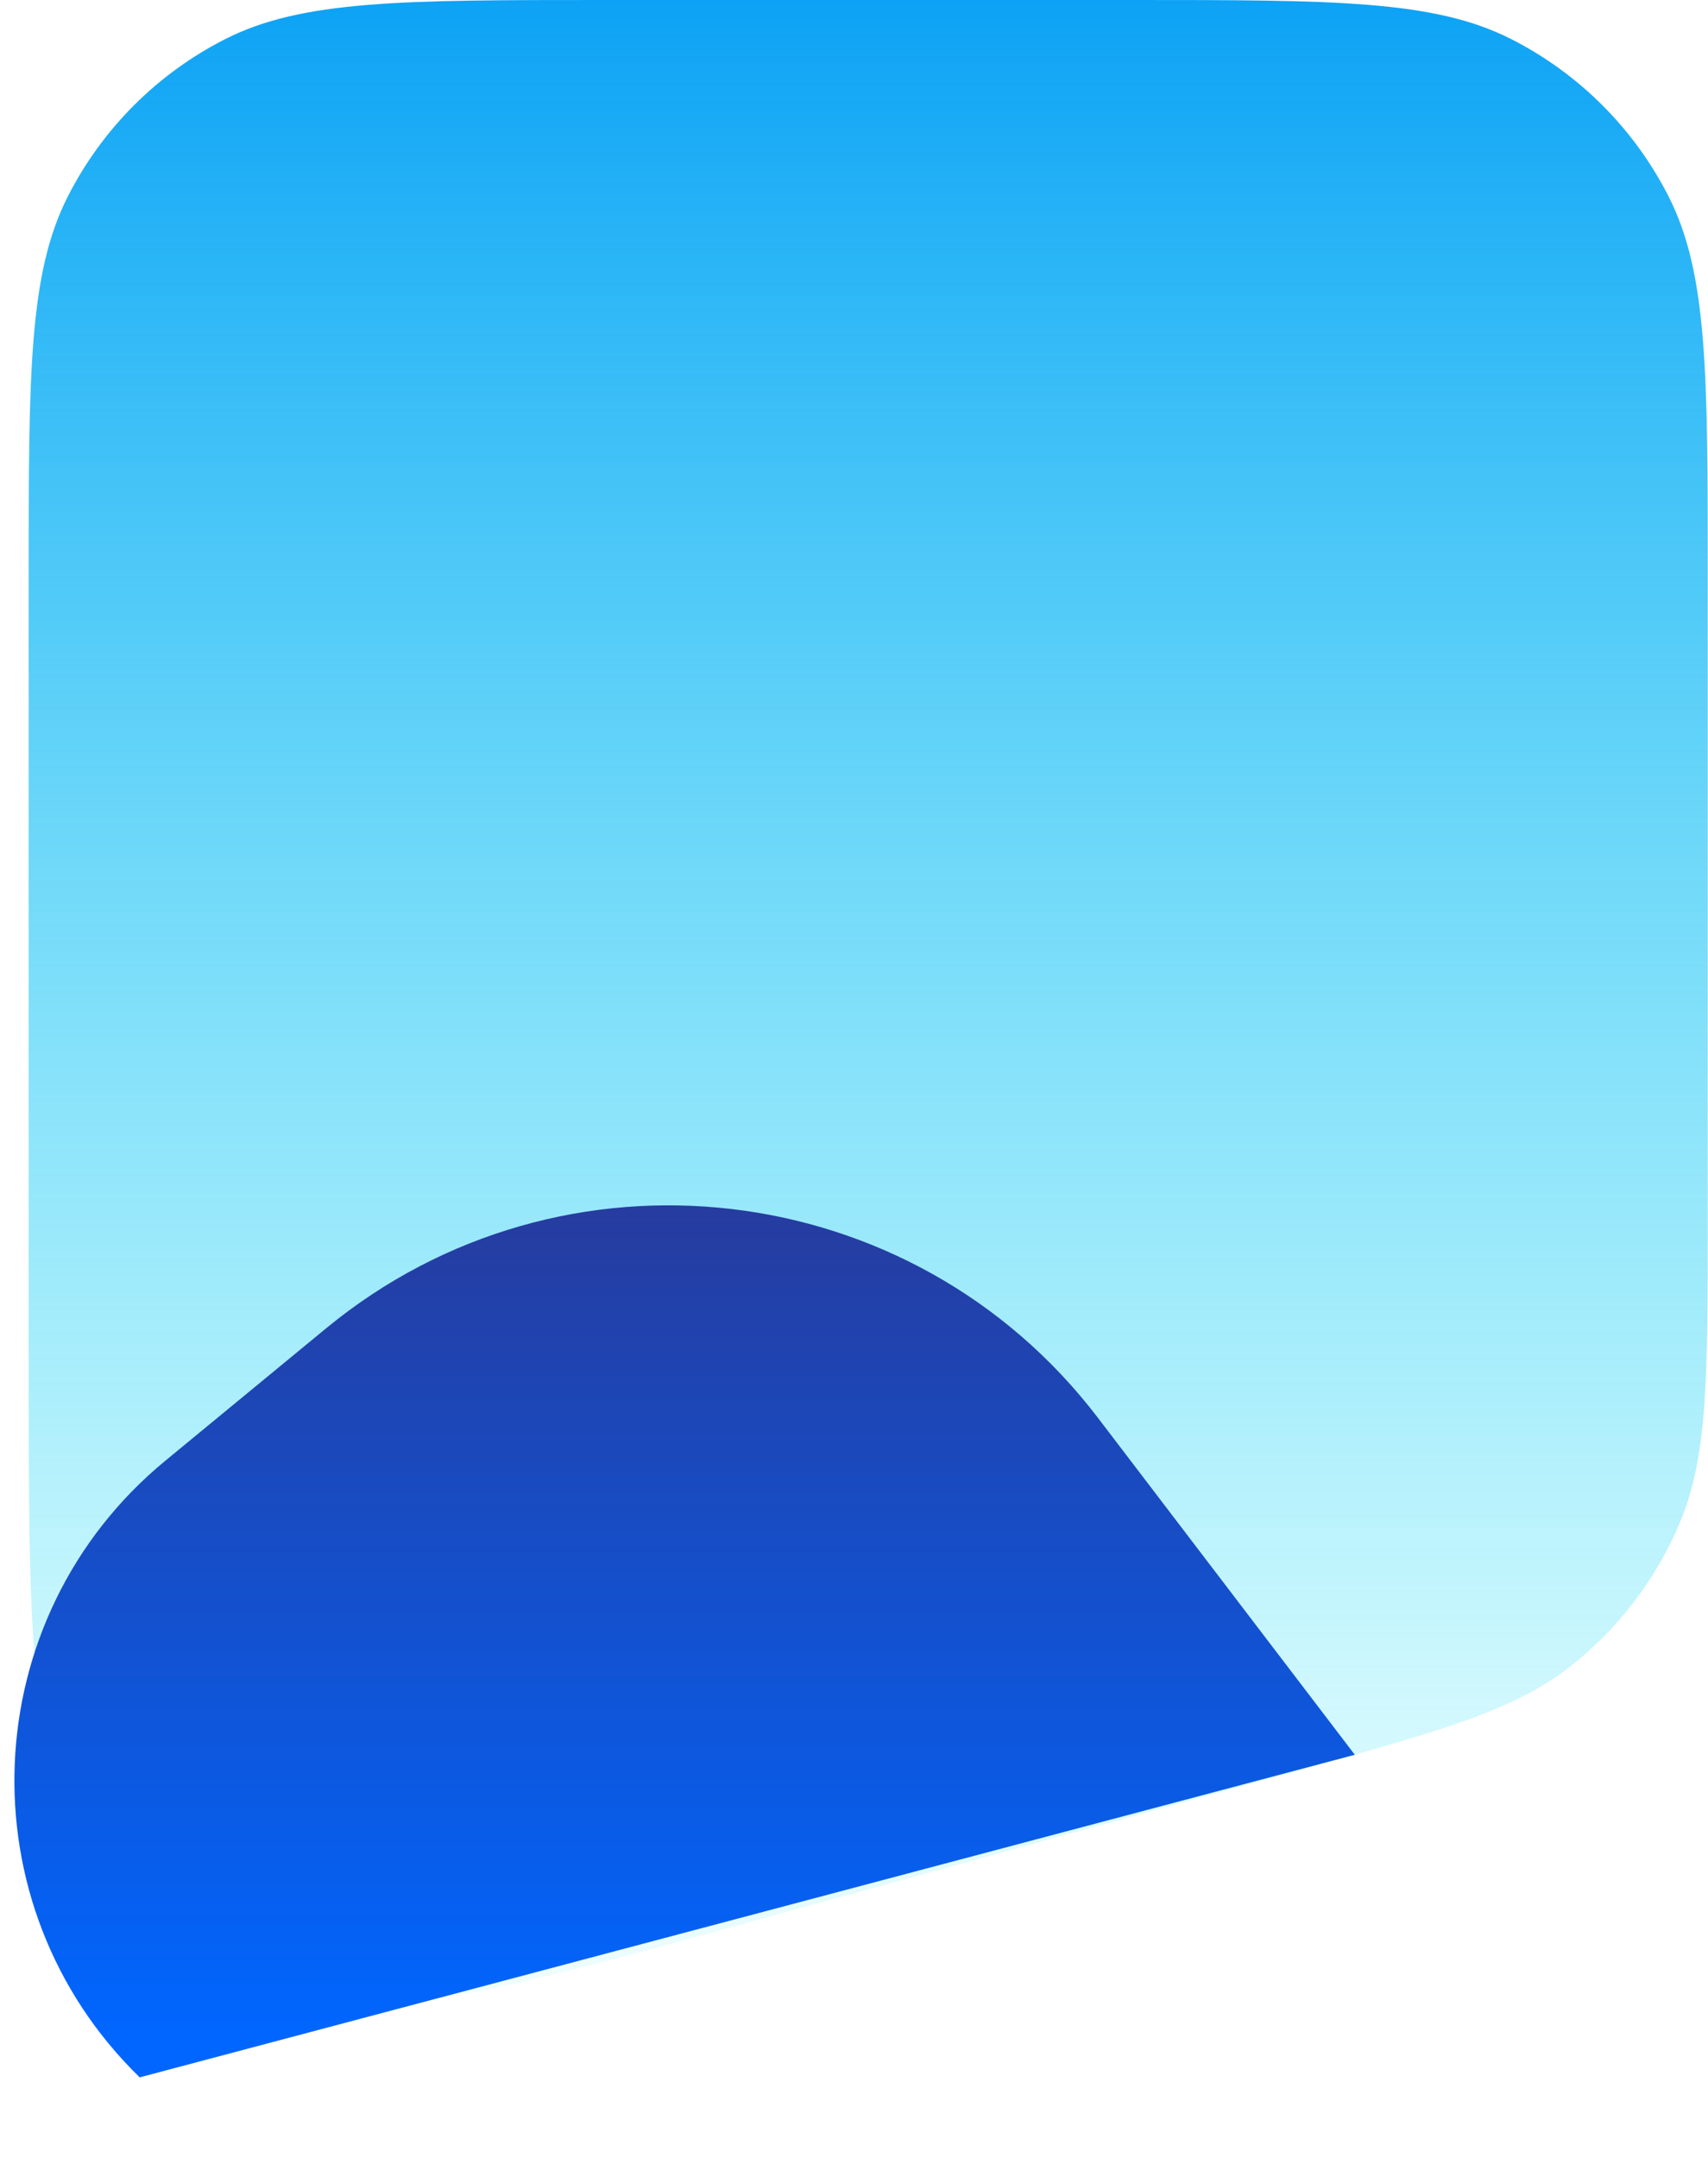 <svg width="19" height="24" viewBox="0 0 19 24" fill="none" xmlns="http://www.w3.org/2000/svg">
  <path
    d="M0.319 6.4C0.319 4.16 0.319 3.04 0.755 2.184C1.138 1.431 1.75 0.819 2.503 0.436C3.359 0 4.479 0 6.719 0H12.597C14.838 0 15.958 0 16.813 0.436C17.566 0.819 18.178 1.431 18.561 2.184C18.997 3.04 18.997 4.16 18.997 6.4V13.561C18.997 15.306 18.997 16.179 18.697 16.91C18.431 17.556 18.001 18.12 17.45 18.548C16.825 19.033 15.984 19.265 14.302 19.73L8.423 21.355C5.669 22.116 4.292 22.496 3.204 22.18C2.25 21.903 1.434 21.282 0.913 20.437C0.319 19.472 0.319 18.043 0.319 15.186V6.4Z"
    fill="url(#paint0_linear_0_1)" />
  <path
    d="M12.212 15.767L15.071 19.516L1.554 23.104C-0.413 21.189 -0.28 17.991 1.839 16.246L3.628 14.773C6.253 12.612 10.149 13.063 12.212 15.767Z"
    fill="url(#paint1_linear_0_1)" />
  <defs>
    <linearGradient id="paint0_linear_0_1" x1="9.658" y1="0" x2="9.658" y2="23.594" gradientUnits="userSpaceOnUse">
      <stop stop-color="#0DA2F5" />
      <stop offset="1" stop-color="#0DE7F5" stop-opacity="0" />
    </linearGradient>
    <linearGradient id="paint1_linear_0_1" x1="6.346" y1="10.815" x2="6.346" y2="22.612"
      gradientUnits="userSpaceOnUse">
      <stop stop-color="#313084" />
      <stop offset="1" stop-color="#0066FF" />
    </linearGradient>
  </defs>
</svg>